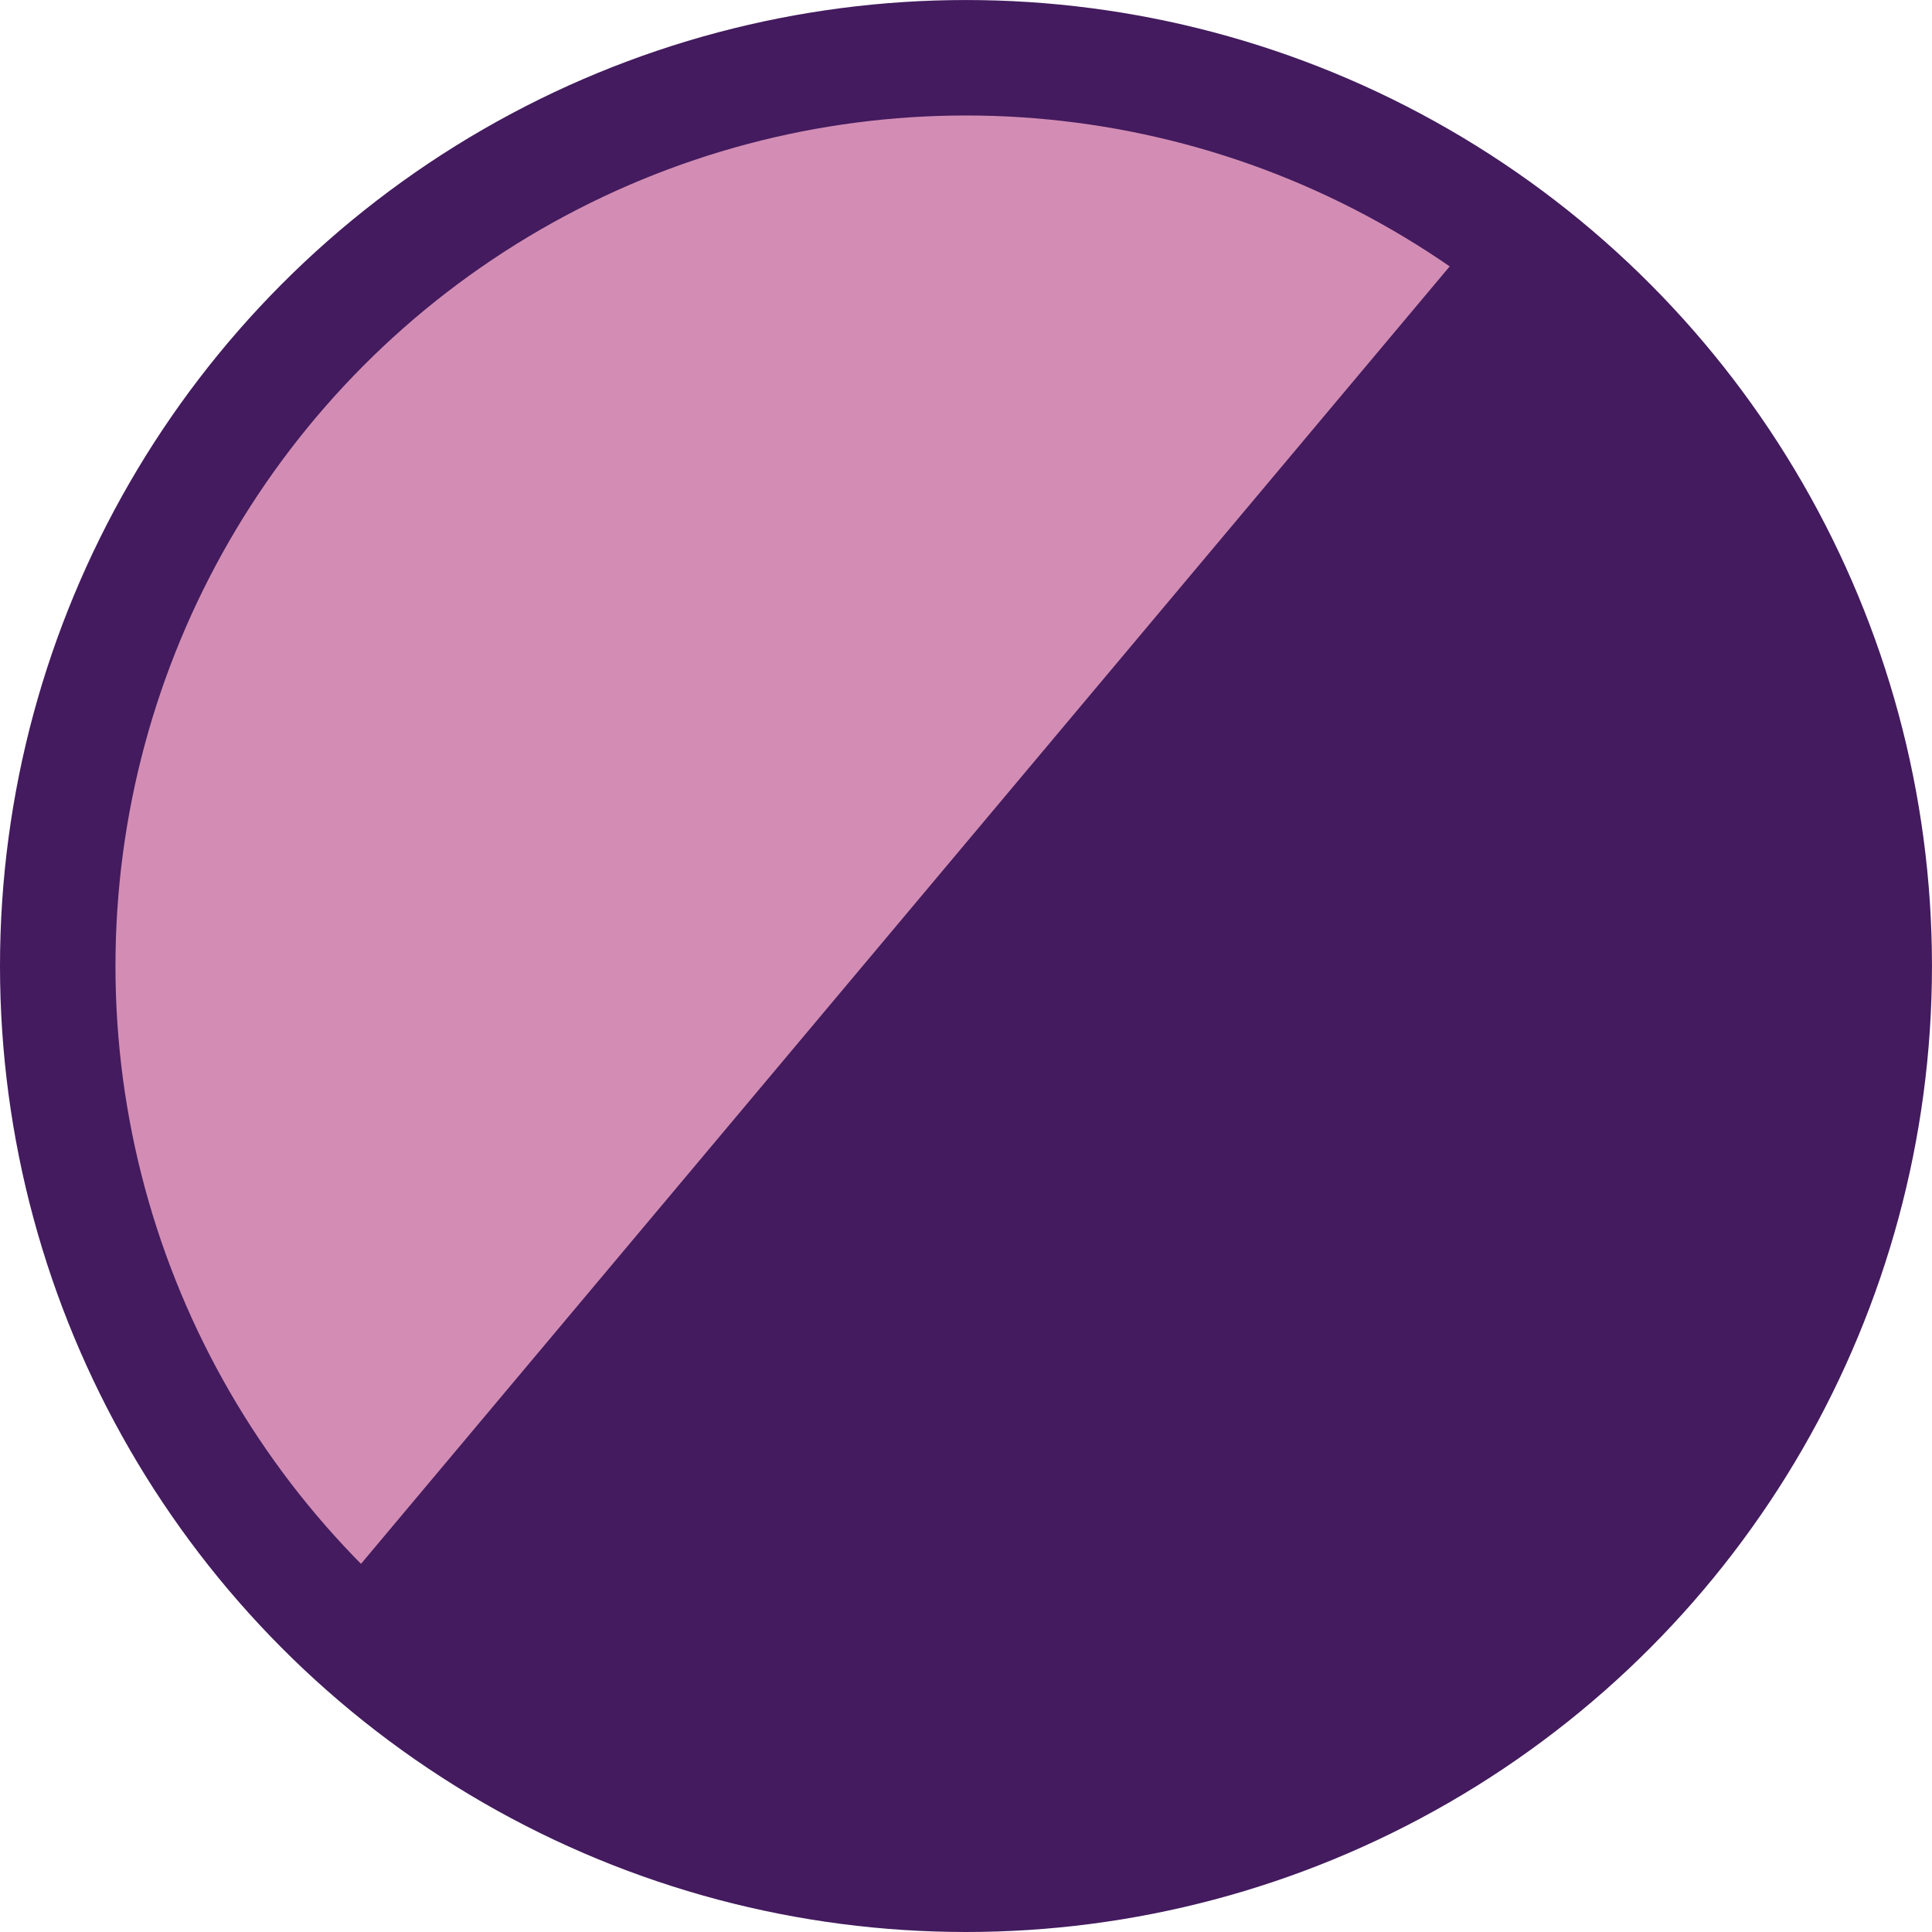 <?xml version="1.0" encoding="UTF-8" standalone="no"?>
<!-- Created with Inkscape (http://www.inkscape.org/) -->

<svg
   width="84.667mm"
   height="84.667mm"
   viewBox="0 0 84.667 84.667"
   version="1.1"
   id="svg1"
   inkscape:version="1.4 (e7c3feb1, 2024-10-09)"
   sodipodi:docname="circle-logo.svg"
   xmlns:inkscape="http://www.inkscape.org/namespaces/inkscape"
   xmlns:sodipodi="http://sodipodi.sourceforge.net/DTD/sodipodi-0.dtd"
   xmlns="http://www.w3.org/2000/svg"
   xmlns:svg="http://www.w3.org/2000/svg">
  <sodipodi:namedview
     id="namedview1"
     pagecolor="#ffffff"
     bordercolor="#000000"
     borderopacity="0.25"
     inkscape:showpageshadow="2"
     inkscape:pageopacity="0.0"
     inkscape:pagecheckerboard="0"
     inkscape:deskcolor="#d1d1d1"
     inkscape:document-units="mm"
     inkscape:zoom="1.0976285"
     inkscape:cx="413.61901"
     inkscape:cy="286.0713"
     inkscape:window-width="1288"
     inkscape:window-height="777"
     inkscape:window-x="435"
     inkscape:window-y="312"
     inkscape:window-maximized="0"
     inkscape:current-layer="layer1">
    <inkscape:page
       x="0"
       y="0"
       width="84.667"
       height="84.667"
       id="page2"
       margin="0"
       bleed="0" />
  </sodipodi:namedview>
  <defs
     id="defs1" />
  <g
     inkscape:label="Layer 1"
     inkscape:groupmode="layer"
     id="layer1"
     transform="translate(-58.13,-28.504)">
    <ellipse
       style="fill:#d38db4;fill-opacity:1;stroke:#431b5e;stroke-width:5.06;stroke-linecap:round;stroke-linejoin:round;stroke-dasharray:none;stroke-opacity:1"
       id="path1"
       cx="100.463"
       cy="70.838"
       rx="39.803"
       ry="39.803"
       inkscape:export-filename="favicon-16x16.png"
       inkscape:export-xdpi="4.7999611"
       inkscape:export-ydpi="4.7999611" />
    <path
       style="fill:#431b5e;fill-opacity:1;stroke:#431b5e;stroke-width:5.06;stroke-linecap:round;stroke-linejoin:round;stroke-dasharray:none;stroke-opacity:0"
       id="path1-8"
       sodipodi:type="arc"
       sodipodi:cx="100.46301"
       sodipodi:cy="70.837639"
       sodipodi:rx="39.803444"
       sodipodi:ry="39.80344"
       sodipodi:start="5.3232542"
       sodipodi:end="2.3561945"
       sodipodi:open="true"
       sodipodi:arc-type="arc"
       d="M 123.293,38.233 A 39.803,39.803 0 0 1 139.846,76.606 39.803,39.803 0 0 1 112.983,108.621 39.803,39.803 0 0 1 72.318,98.983" />
  </g>
</svg>
